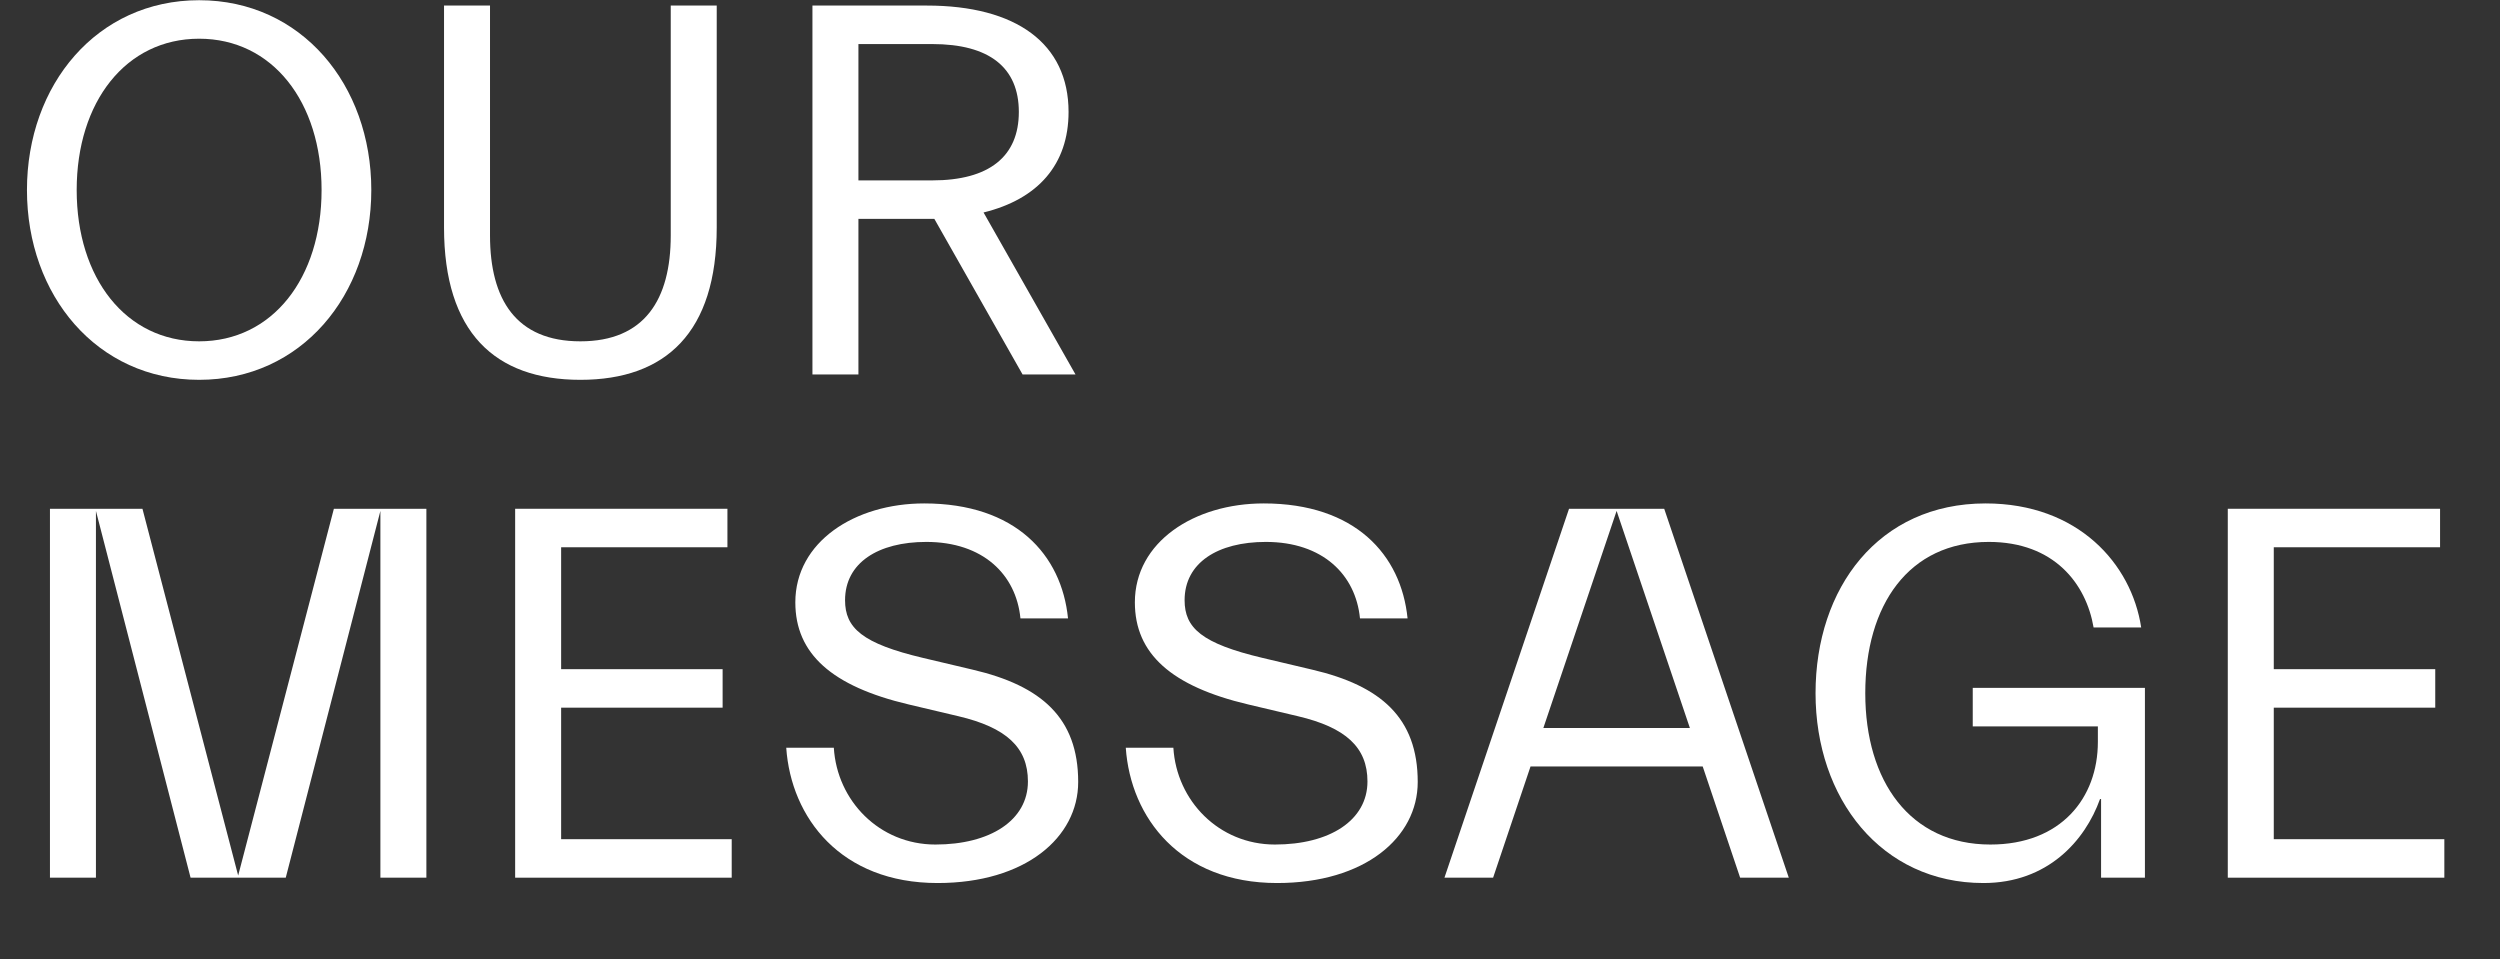 <?xml version="1.0" encoding="UTF-8" standalone="no"?>
<!DOCTYPE svg PUBLIC "-//W3C//DTD SVG 1.1//EN" "http://www.w3.org/Graphics/SVG/1.1/DTD/svg11.dtd">
<svg width="100%" height="100%" viewBox="0 0 159 61" version="1.1" xmlns="http://www.w3.org/2000/svg" xmlns:xlink="http://www.w3.org/1999/xlink" xml:space="preserve" xmlns:serif="http://www.serif.com/" style="fill-rule:evenodd;clip-rule:evenodd;stroke-linejoin:round;stroke-miterlimit:2;">
    <rect x="0" y="0" width="159" height="61" fill="#333333" stroke="none"/>
    <g transform="matrix(1,0,0,1,-1048,-996.66)">
        <g transform="matrix(1,0,0,1,1000,5.44104e-30)">
            <g transform="matrix(1.241,0,0,0.762,-16.518,887.286)">
                <g transform="matrix(27.403,0,0,44.625,52,174.791)">
                    <path d="M0.372,0.01C0.563,0.01 0.694,-0.148 0.694,-0.345C0.694,-0.542 0.563,-0.7 0.372,-0.7C0.181,-0.7 0.05,-0.542 0.05,-0.345C0.05,-0.148 0.181,0.01 0.372,0.01ZM0.372,-0.062C0.235,-0.062 0.143,-0.18 0.143,-0.345C0.143,-0.51 0.235,-0.628 0.372,-0.628C0.509,-0.628 0.601,-0.51 0.601,-0.345C0.601,-0.18 0.509,-0.062 0.372,-0.062Z" style="fill:white;fill-rule:nonzero;"/>
                </g>
                <g transform="matrix(27.403,0,0,44.625,72.388,174.791)">
                    <path d="M0.51,-0.26C0.51,-0.14 0.461,-0.062 0.341,-0.062C0.221,-0.062 0.172,-0.14 0.172,-0.26L0.172,-0.69L0.086,-0.69L0.086,-0.275C0.086,-0.079 0.181,0.01 0.341,0.01C0.501,0.01 0.596,-0.079 0.596,-0.275L0.596,-0.69L0.51,-0.69L0.51,-0.26Z" style="fill:white;fill-rule:nonzero;"/>
                </g>
                <g transform="matrix(27.403,0,0,44.625,91.077,174.791)">
                    <path d="M0.093,-0L0.179,-0L0.179,-0.291L0.321,-0.291L0.486,-0L0.585,-0L0.413,-0.303C0.515,-0.328 0.572,-0.393 0.572,-0.491C0.572,-0.619 0.474,-0.69 0.307,-0.69L0.093,-0.69L0.093,-0ZM0.317,-0.618C0.424,-0.618 0.479,-0.574 0.479,-0.491C0.479,-0.408 0.424,-0.363 0.317,-0.363L0.179,-0.363L0.179,-0.618L0.317,-0.618Z" style="fill:white;fill-rule:nonzero;"/>
                </g>
                <g transform="matrix(27.403,0,0,44.625,52,216.791)">
                    <path d="M0.445,-0.004L0.266,-0.69L0.093,-0.69L0.093,-0L0.179,-0L0.179,-0.686L0.356,-0L0.534,-0L0.711,-0.686L0.711,-0L0.797,-0L0.797,-0.69L0.624,-0.69L0.445,-0.004Z" style="fill:white;fill-rule:nonzero;"/>
                </g>
                <g transform="matrix(27.403,0,0,44.625,75.841,216.791)">
                    <path d="M0.093,-0L0.498,-0L0.498,-0.072L0.179,-0.072L0.179,-0.318L0.481,-0.318L0.481,-0.39L0.179,-0.39L0.179,-0.618L0.49,-0.618L0.49,-0.69L0.093,-0.69L0.093,-0Z" style="fill:white;fill-rule:nonzero;"/>
                </g>
                <g transform="matrix(27.403,0,0,44.625,91.077,216.791)">
                    <path d="M0.393,-0.389L0.3,-0.411C0.186,-0.438 0.154,-0.467 0.154,-0.519C0.154,-0.589 0.216,-0.628 0.306,-0.628C0.412,-0.628 0.474,-0.567 0.482,-0.485L0.571,-0.485C0.559,-0.604 0.473,-0.7 0.302,-0.7C0.172,-0.7 0.061,-0.628 0.061,-0.515C0.061,-0.419 0.129,-0.358 0.273,-0.324L0.366,-0.302C0.455,-0.281 0.496,-0.244 0.496,-0.18C0.496,-0.107 0.425,-0.062 0.323,-0.062C0.218,-0.062 0.139,-0.144 0.133,-0.243L0.044,-0.243C0.053,-0.112 0.146,0.01 0.327,0.01C0.491,0.01 0.59,-0.075 0.59,-0.179C0.59,-0.299 0.521,-0.359 0.393,-0.389Z" style="fill:white;fill-rule:nonzero;"/>
                </g>
                <g transform="matrix(27.403,0,0,44.625,108.478,216.791)">
                    <path d="M0.393,-0.389L0.3,-0.411C0.186,-0.438 0.154,-0.467 0.154,-0.519C0.154,-0.589 0.216,-0.628 0.306,-0.628C0.412,-0.628 0.474,-0.567 0.482,-0.485L0.571,-0.485C0.559,-0.604 0.473,-0.7 0.302,-0.7C0.172,-0.7 0.061,-0.628 0.061,-0.515C0.061,-0.419 0.129,-0.358 0.273,-0.324L0.366,-0.302C0.455,-0.281 0.496,-0.244 0.496,-0.18C0.496,-0.107 0.425,-0.062 0.323,-0.062C0.218,-0.062 0.139,-0.144 0.133,-0.243L0.044,-0.243C0.053,-0.112 0.146,0.01 0.327,0.01C0.491,0.01 0.59,-0.075 0.59,-0.179C0.59,-0.299 0.521,-0.359 0.393,-0.389Z" style="fill:white;fill-rule:nonzero;"/>
                </g>
                <g transform="matrix(27.403,0,0,44.625,125.741,216.791)">
                    <path d="M0.01,-0L0.101,-0L0.171,-0.208L0.493,-0.208L0.563,-0L0.654,-0L0.421,-0.69L0.243,-0.69L0.01,-0ZM0.332,-0.686L0.469,-0.28L0.195,-0.28L0.332,-0.686Z" style="fill:white;fill-rule:nonzero;"/>
                </g>
                <g transform="matrix(27.403,0,0,44.625,143.636,216.791)">
                    <path d="M0.579,-0.254C0.579,-0.149 0.51,-0.062 0.378,-0.062C0.228,-0.062 0.144,-0.18 0.144,-0.345C0.144,-0.51 0.225,-0.628 0.375,-0.628C0.497,-0.628 0.557,-0.55 0.571,-0.468L0.66,-0.468C0.642,-0.587 0.542,-0.7 0.369,-0.7C0.169,-0.7 0.051,-0.542 0.051,-0.345C0.051,-0.148 0.174,0.01 0.365,0.01C0.485,0.01 0.555,-0.069 0.583,-0.147L0.585,-0.147L0.585,-0L0.667,-0L0.667,-0.355L0.345,-0.355L0.345,-0.283L0.579,-0.283L0.579,-0.254Z" style="fill:white;fill-rule:nonzero;"/>
                </g>
                <g transform="matrix(27.403,0,0,44.625,163.612,216.791)">
                    <path d="M0.093,-0L0.498,-0L0.498,-0.072L0.179,-0.072L0.179,-0.318L0.481,-0.318L0.481,-0.39L0.179,-0.39L0.179,-0.618L0.49,-0.618L0.49,-0.69L0.093,-0.69L0.093,-0Z" style="fill:white;fill-rule:nonzero;"/>
                </g>
            </g>
        </g>
        <g transform="matrix(1,0,0,1,1000,5.44104e-30)">
            <g transform="matrix(1.091,0,0,0.333,-1684.36,-359.667)">
                <rect x="1588" y="4151" width="66" height="3" style="fill:white;fill-opacity:0;"/>
            </g>
        </g>
        <g transform="matrix(1,0,0,1,1000,5.44104e-30)">
            <g transform="matrix(2.409,0,0,0.333,-3777.64,-327.667)">
                <rect x="1588" y="4151" width="66" height="3" style="fill:white;fill-opacity:0;"/>
            </g>
        </g>
    </g>
</svg>
